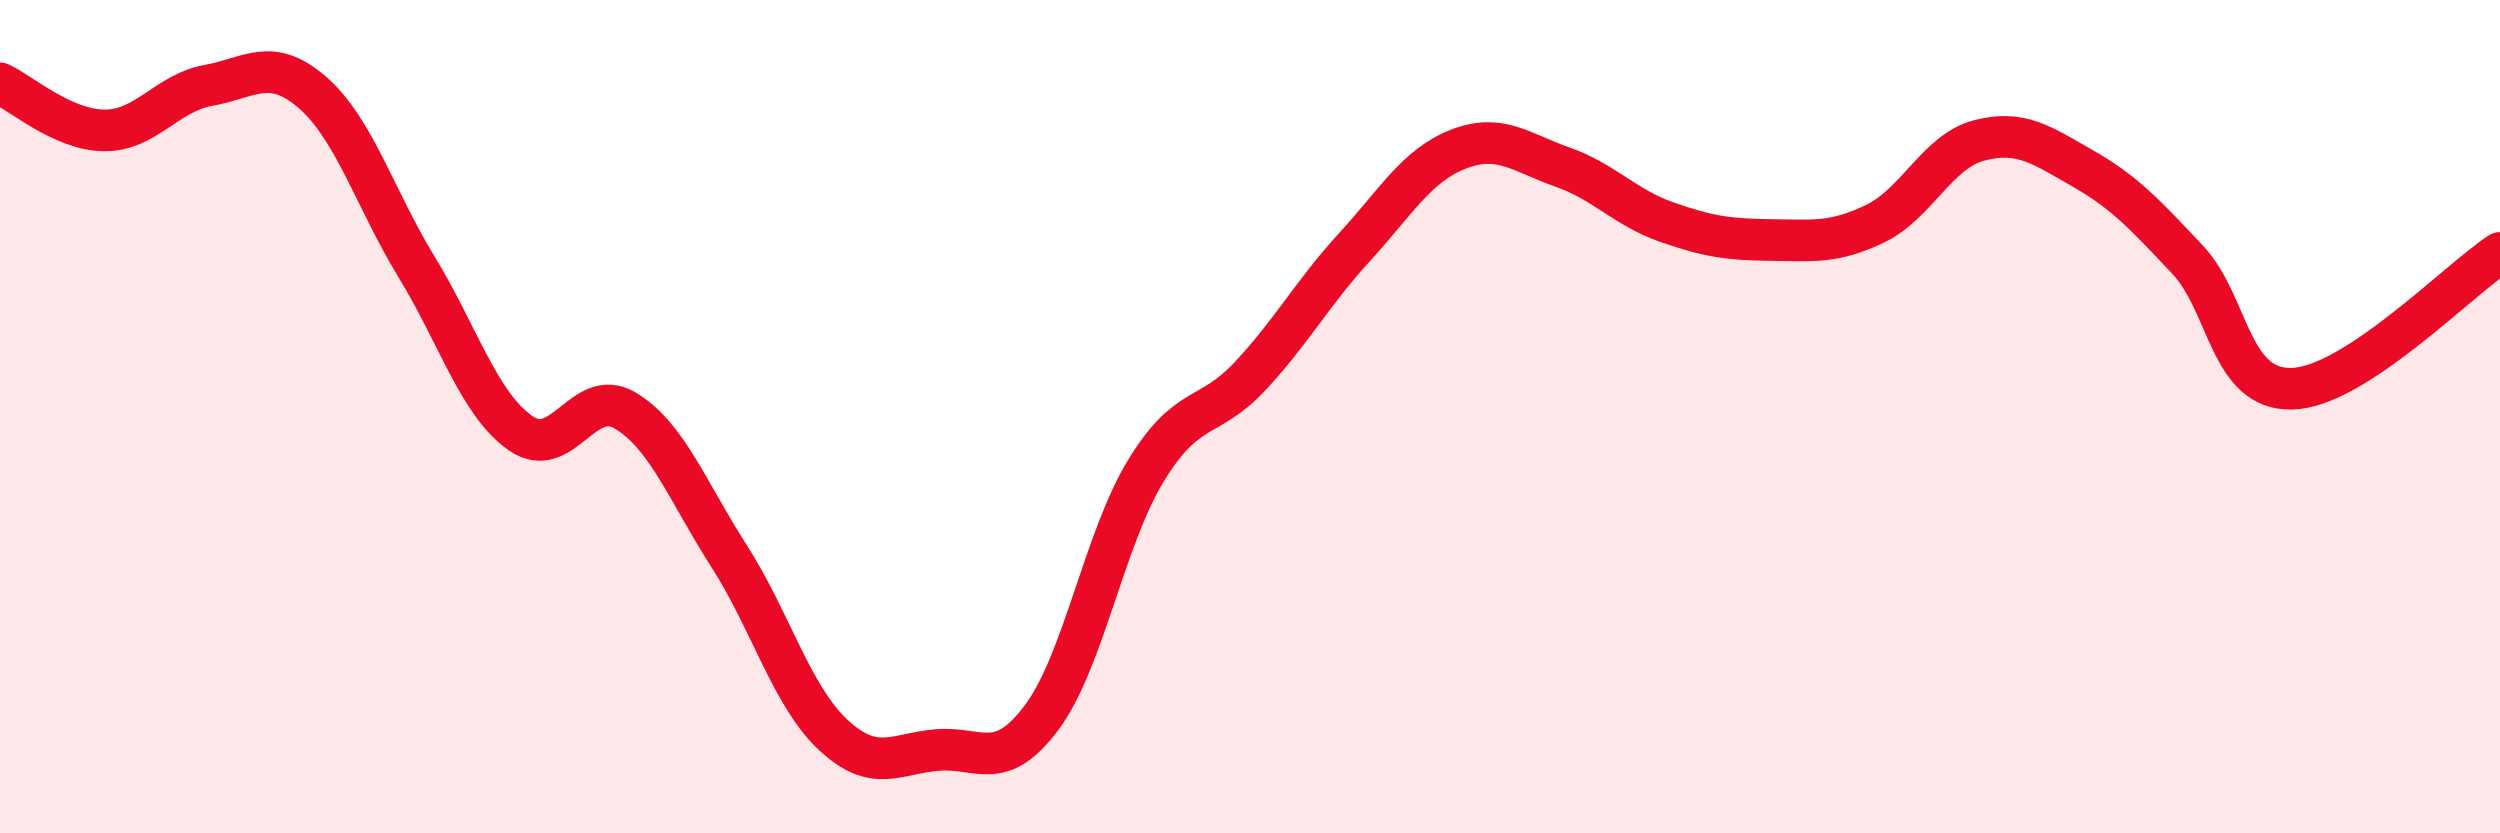 
    <svg width="60" height="20" viewBox="0 0 60 20" xmlns="http://www.w3.org/2000/svg">
      <path
        d="M 0,2 C 0.5,2.23 1.5,3.12 2.5,3.13 C 3.5,3.14 4,2.23 5,2.05 C 6,1.87 6.5,1.35 7.5,2.22 C 8.5,3.09 9,4.77 10,6.41 C 11,8.05 11.5,9.71 12.5,10.4 C 13.5,11.09 14,9.26 15,9.85 C 16,10.44 16.5,11.79 17.5,13.35 C 18.5,14.91 19,16.71 20,17.64 C 21,18.57 21.5,18.08 22.5,18 C 23.5,17.92 24,18.56 25,17.22 C 26,15.88 26.5,12.94 27.5,11.3 C 28.5,9.66 29,10.1 30,9.03 C 31,7.96 31.5,7.03 32.5,5.94 C 33.5,4.85 34,3.97 35,3.58 C 36,3.19 36.5,3.66 37.5,4.01 C 38.5,4.36 39,4.98 40,5.33 C 41,5.68 41.5,5.75 42.5,5.76 C 43.5,5.77 44,5.85 45,5.37 C 46,4.89 46.5,3.63 47.5,3.37 C 48.5,3.11 49,3.48 50,4.05 C 51,4.62 51.5,5.17 52.5,6.23 C 53.5,7.29 53.5,9.36 55,9.33 C 56.5,9.3 59,6.72 60,6.07L60 20L0 20Z"
        fill="#EB0A25"
        opacity="0.1"
        stroke-linecap="round"
        stroke-linejoin="round"
      />
      <path
        d="M 0,2 C 0.5,2.23 1.5,3.12 2.5,3.13 C 3.5,3.14 4,2.23 5,2.05 C 6,1.87 6.5,1.35 7.5,2.22 C 8.5,3.09 9,4.77 10,6.41 C 11,8.05 11.5,9.71 12.5,10.4 C 13.5,11.09 14,9.26 15,9.85 C 16,10.44 16.5,11.79 17.5,13.35 C 18.5,14.91 19,16.71 20,17.64 C 21,18.57 21.5,18.08 22.5,18 C 23.5,17.92 24,18.56 25,17.22 C 26,15.88 26.5,12.94 27.5,11.3 C 28.5,9.66 29,10.1 30,9.03 C 31,7.96 31.5,7.03 32.5,5.94 C 33.5,4.85 34,3.97 35,3.58 C 36,3.19 36.5,3.66 37.5,4.01 C 38.5,4.36 39,4.98 40,5.33 C 41,5.68 41.5,5.75 42.5,5.76 C 43.5,5.77 44,5.85 45,5.37 C 46,4.89 46.5,3.63 47.5,3.37 C 48.5,3.11 49,3.48 50,4.05 C 51,4.62 51.5,5.17 52.5,6.23 C 53.5,7.29 53.5,9.36 55,9.33 C 56.5,9.3 59,6.72 60,6.07"
        stroke="#EB0A25"
        stroke-width="1"
        fill="none"
        stroke-linecap="round"
        stroke-linejoin="round"
      />
    </svg>
  